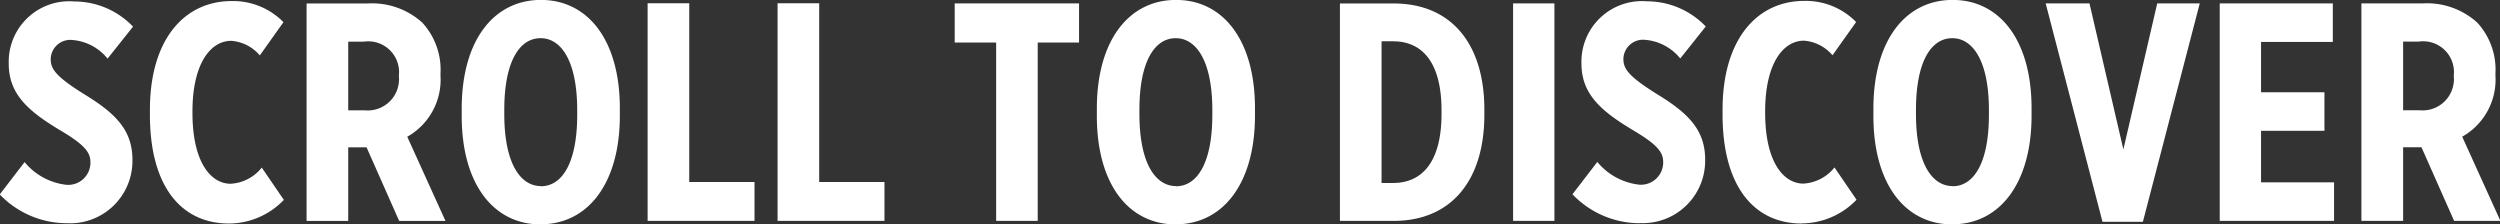 <svg xmlns="http://www.w3.org/2000/svg" width="96.5" height="8.656" viewBox="0 0 96.5 8.656">
  <rect x="0" y="0" width="96.5" height="8.656" fill="#333333" stroke="none"/>
  <defs>
    <style>
      .cls-1 {
        fill: #fff;
        fill-rule: evenodd;
      }
    </style>
  </defs>
  <path id="text_scroll.svg" class="cls-1" d="M63.112,733.054a2.406,2.406,0,0,0,2.531-2.423v-0.024c0-1.115-.612-1.763-1.8-2.494-1.163-.72-1.355-1.008-1.355-1.4a0.757,0.757,0,0,1,.84-0.731,1.942,1.942,0,0,1,1.355.719l0.983-1.235a3.138,3.138,0,0,0-2.267-.971,2.335,2.335,0,0,0-2.531,2.374v0.024c0,1.176.744,1.835,2.015,2.591,0.947,0.564,1.139.851,1.139,1.223a0.858,0.858,0,0,1-.935.864,2.447,2.447,0,0,1-1.607-.876l-0.959,1.248A3.589,3.589,0,0,0,63.112,733.054Zm6.264,0.012a2.948,2.948,0,0,0,2.111-.912l-0.852-1.247a1.651,1.651,0,0,1-1.2.624c-0.756,0-1.475-.816-1.475-2.735v-0.06c0-1.8.672-2.722,1.5-2.722a1.6,1.6,0,0,1,1.1.563l0.912-1.283a2.72,2.72,0,0,0-2-.815c-1.811,0-3.154,1.463-3.154,4.2v0.192C66.317,731.6,67.5,733.066,69.376,733.066Zm2.989-.1h1.607v-2.842H74.68l1.259,2.842h1.787l-1.475-3.25a2.526,2.526,0,0,0,1.283-2.363v-0.072a2.686,2.686,0,0,0-.7-1.967,2.892,2.892,0,0,0-2.1-.743H72.365v8.395Zm1.607-4.27v-2.65h0.6a1.19,1.19,0,0,1,1.355,1.319,1.208,1.208,0,0,1-1.319,1.331H73.972Zm7.427,4.4c1.811,0,3.058-1.559,3.058-4.2v-0.276c0-2.638-1.235-4.185-3.046-4.185s-3.058,1.547-3.058,4.2v0.276C78.353,731.555,79.588,733.1,81.4,733.1Zm0.012-1.475c-0.8,0-1.415-.888-1.415-2.783v-0.156c0-1.895.6-2.77,1.4-2.77s1.415,0.887,1.415,2.782v0.156C82.815,730.751,82.215,731.627,81.411,731.627Zm4.118,1.343h4.126v-1.5H87.136v-6.9H85.529v8.395Zm5.016,0h4.126v-1.5H92.152v-6.9H90.545v8.395Zm8.435,0h1.607v-6.884h1.595v-1.511h-4.8v1.511h1.6v6.884Zm6.935,0.132c1.811,0,3.058-1.559,3.058-4.2v-0.276c0-2.638-1.235-4.185-3.046-4.185s-3.058,1.547-3.058,4.2v0.276C102.869,731.555,104.1,733.1,105.915,733.1Zm0.012-1.475c-0.8,0-1.415-.888-1.415-2.783v-0.156c0-1.895.6-2.77,1.4-2.77s1.415,0.887,1.415,2.782v0.156C107.33,730.751,106.731,731.627,105.927,731.627Zm6.325,1.343h2.075c2.2,0,3.5-1.535,3.5-4.1v-0.192c0-2.578-1.307-4.1-3.5-4.1h-2.075v8.395Zm2.051-6.932c1.116,0,1.871.8,1.871,2.674v0.12c0,1.871-.755,2.675-1.871,2.675h-0.444v-5.469H114.3Zm4.633,6.932h1.595v-8.395h-1.595v8.395Zm4.883,0.084a2.406,2.406,0,0,0,2.531-2.423v-0.024c0-1.115-.612-1.763-1.8-2.494-1.164-.72-1.356-1.008-1.356-1.4a0.757,0.757,0,0,1,.84-0.731,1.941,1.941,0,0,1,1.355.719l0.984-1.235a3.139,3.139,0,0,0-2.267-.971,2.336,2.336,0,0,0-2.531,2.374v0.024c0,1.176.744,1.835,2.015,2.591,0.948,0.564,1.14.851,1.14,1.223a0.859,0.859,0,0,1-.936.864,2.449,2.449,0,0,1-1.607-.876l-0.959,1.248A3.588,3.588,0,0,0,123.819,733.054Zm6.264,0.012a2.946,2.946,0,0,0,2.11-.912l-0.851-1.247a1.652,1.652,0,0,1-1.2.624c-0.756,0-1.476-.816-1.476-2.735v-0.06c0-1.8.672-2.722,1.5-2.722a1.605,1.605,0,0,1,1.1.563l0.911-1.283a2.718,2.718,0,0,0-2-.815c-1.811,0-3.155,1.463-3.155,4.2v0.192C127.024,731.6,128.212,733.066,130.083,733.066Zm5.807,0.036c1.811,0,3.059-1.559,3.059-4.2v-0.276c0-2.638-1.236-4.185-3.047-4.185s-3.058,1.547-3.058,4.2v0.276C132.844,731.555,134.079,733.1,135.89,733.1Zm0.012-1.475c-0.8,0-1.415-.888-1.415-2.783v-0.156c0-1.895.6-2.77,1.4-2.77s1.416,0.887,1.416,2.782v0.156C137.306,730.751,136.706,731.627,135.9,731.627Zm5.785,1.379h1.559l2.195-8.431H143.8l-1.307,5.636-1.308-5.636h-1.691Zm4.525-.036h4.413v-1.487h-2.818v-1.991h2.447v-1.487h-2.447v-1.943h2.77v-1.487h-4.365v8.395Zm5.472,0h1.607v-2.842H154l1.26,2.842h1.787l-1.475-3.25a2.527,2.527,0,0,0,1.283-2.363v-0.072a2.685,2.685,0,0,0-.7-1.967,2.89,2.89,0,0,0-2.1-.743h-2.374v8.395Zm1.607-4.27v-2.65h0.6a1.19,1.19,0,0,1,1.355,1.319,1.208,1.208,0,0,1-1.319,1.331h-0.636Z" transform="translate(-60.531 -724.438)"/>
</svg>
